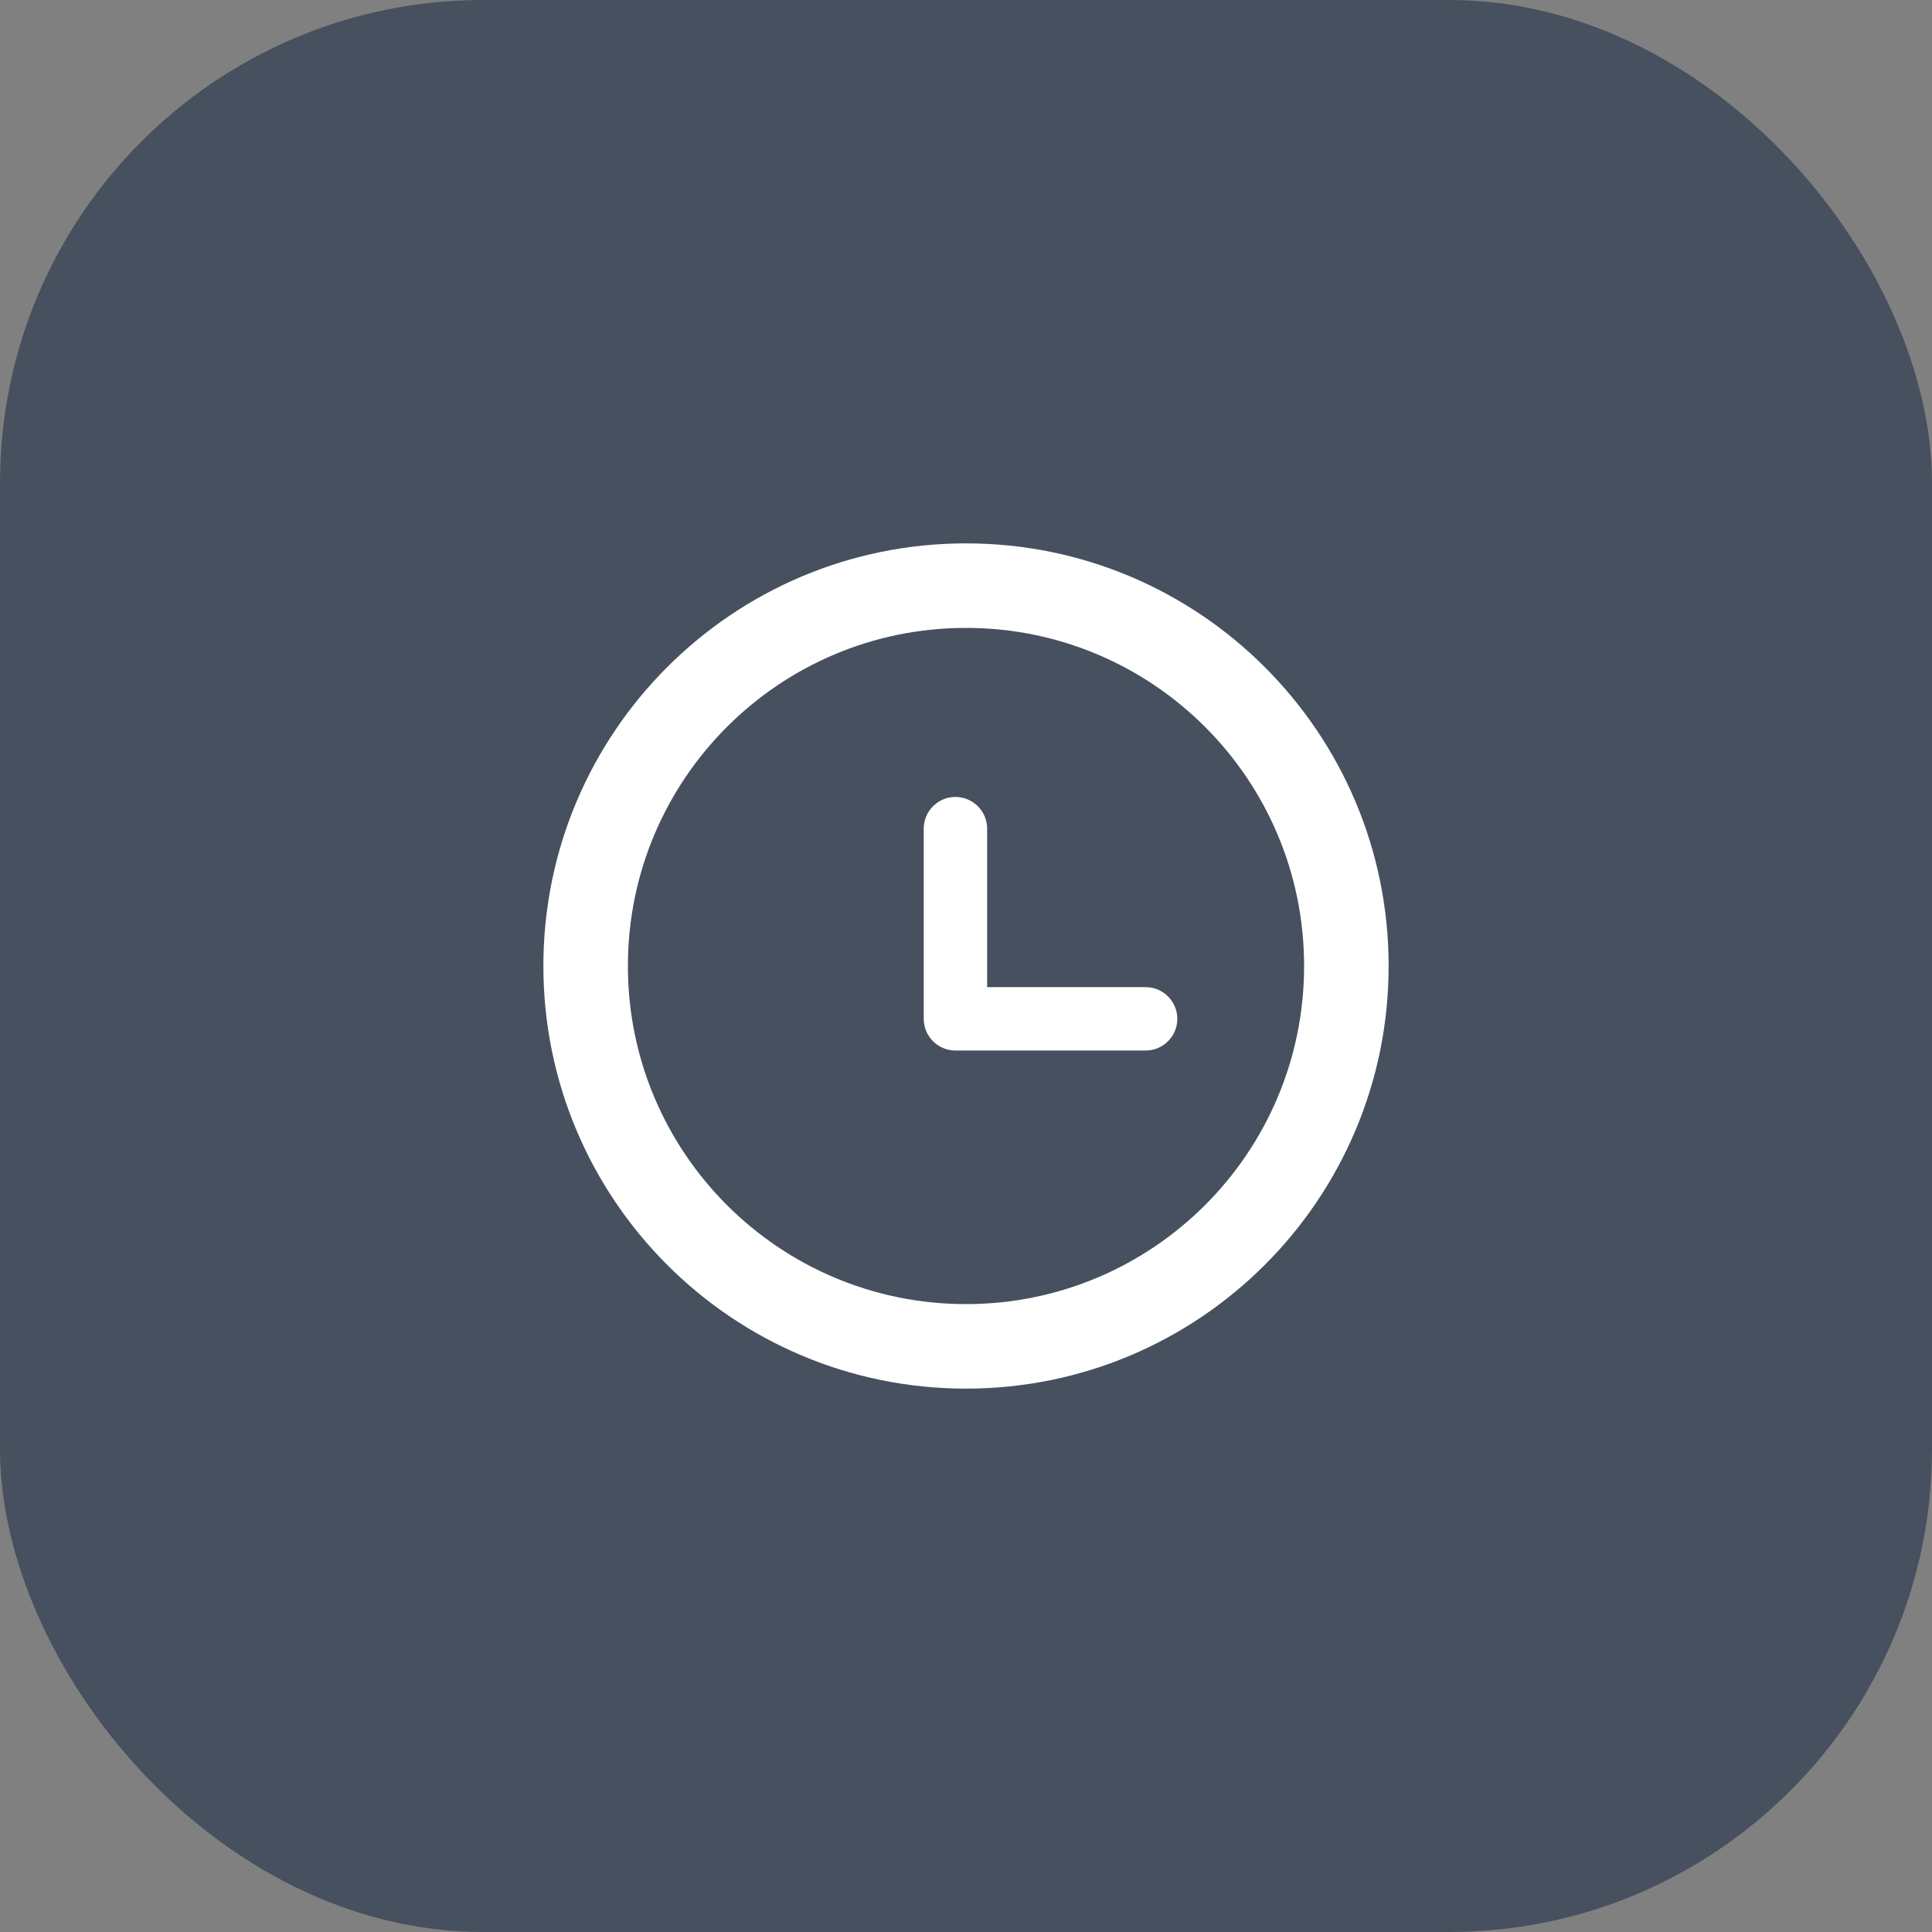 <svg width="64" height="64" viewBox="0 0 64 64" fill="none" xmlns="http://www.w3.org/2000/svg">
<rect x="0" y="0" width="64" height="64" fill="#808080" stroke="none"/>
<rect width="64" height="64" rx="16" fill="#46505E"/>
<path fill-rule="evenodd" clip-rule="evenodd" d="M43.2 32C43.2 38.186 38.186 43.2 32 43.2C25.814 43.2 20.8 38.186 20.8 32C20.8 25.814 25.814 20.8 32 20.8C38.186 20.8 43.2 25.814 43.2 32ZM46 32C46 39.732 39.732 46 32 46C24.268 46 18 39.732 18 32C18 24.268 24.268 18 32 18C39.732 18 46 24.268 46 32ZM30.6 27.45C30.6 26.87 31.07 26.4 31.65 26.4C32.23 26.4 32.7 26.87 32.7 27.45V32.7H37.95C38.53 32.7 39 33.17 39 33.75C39 34.33 38.53 34.8 37.95 34.8H31.65C31.07 34.8 30.6 34.33 30.6 33.75V27.45Z" fill="white"/>
</svg>

